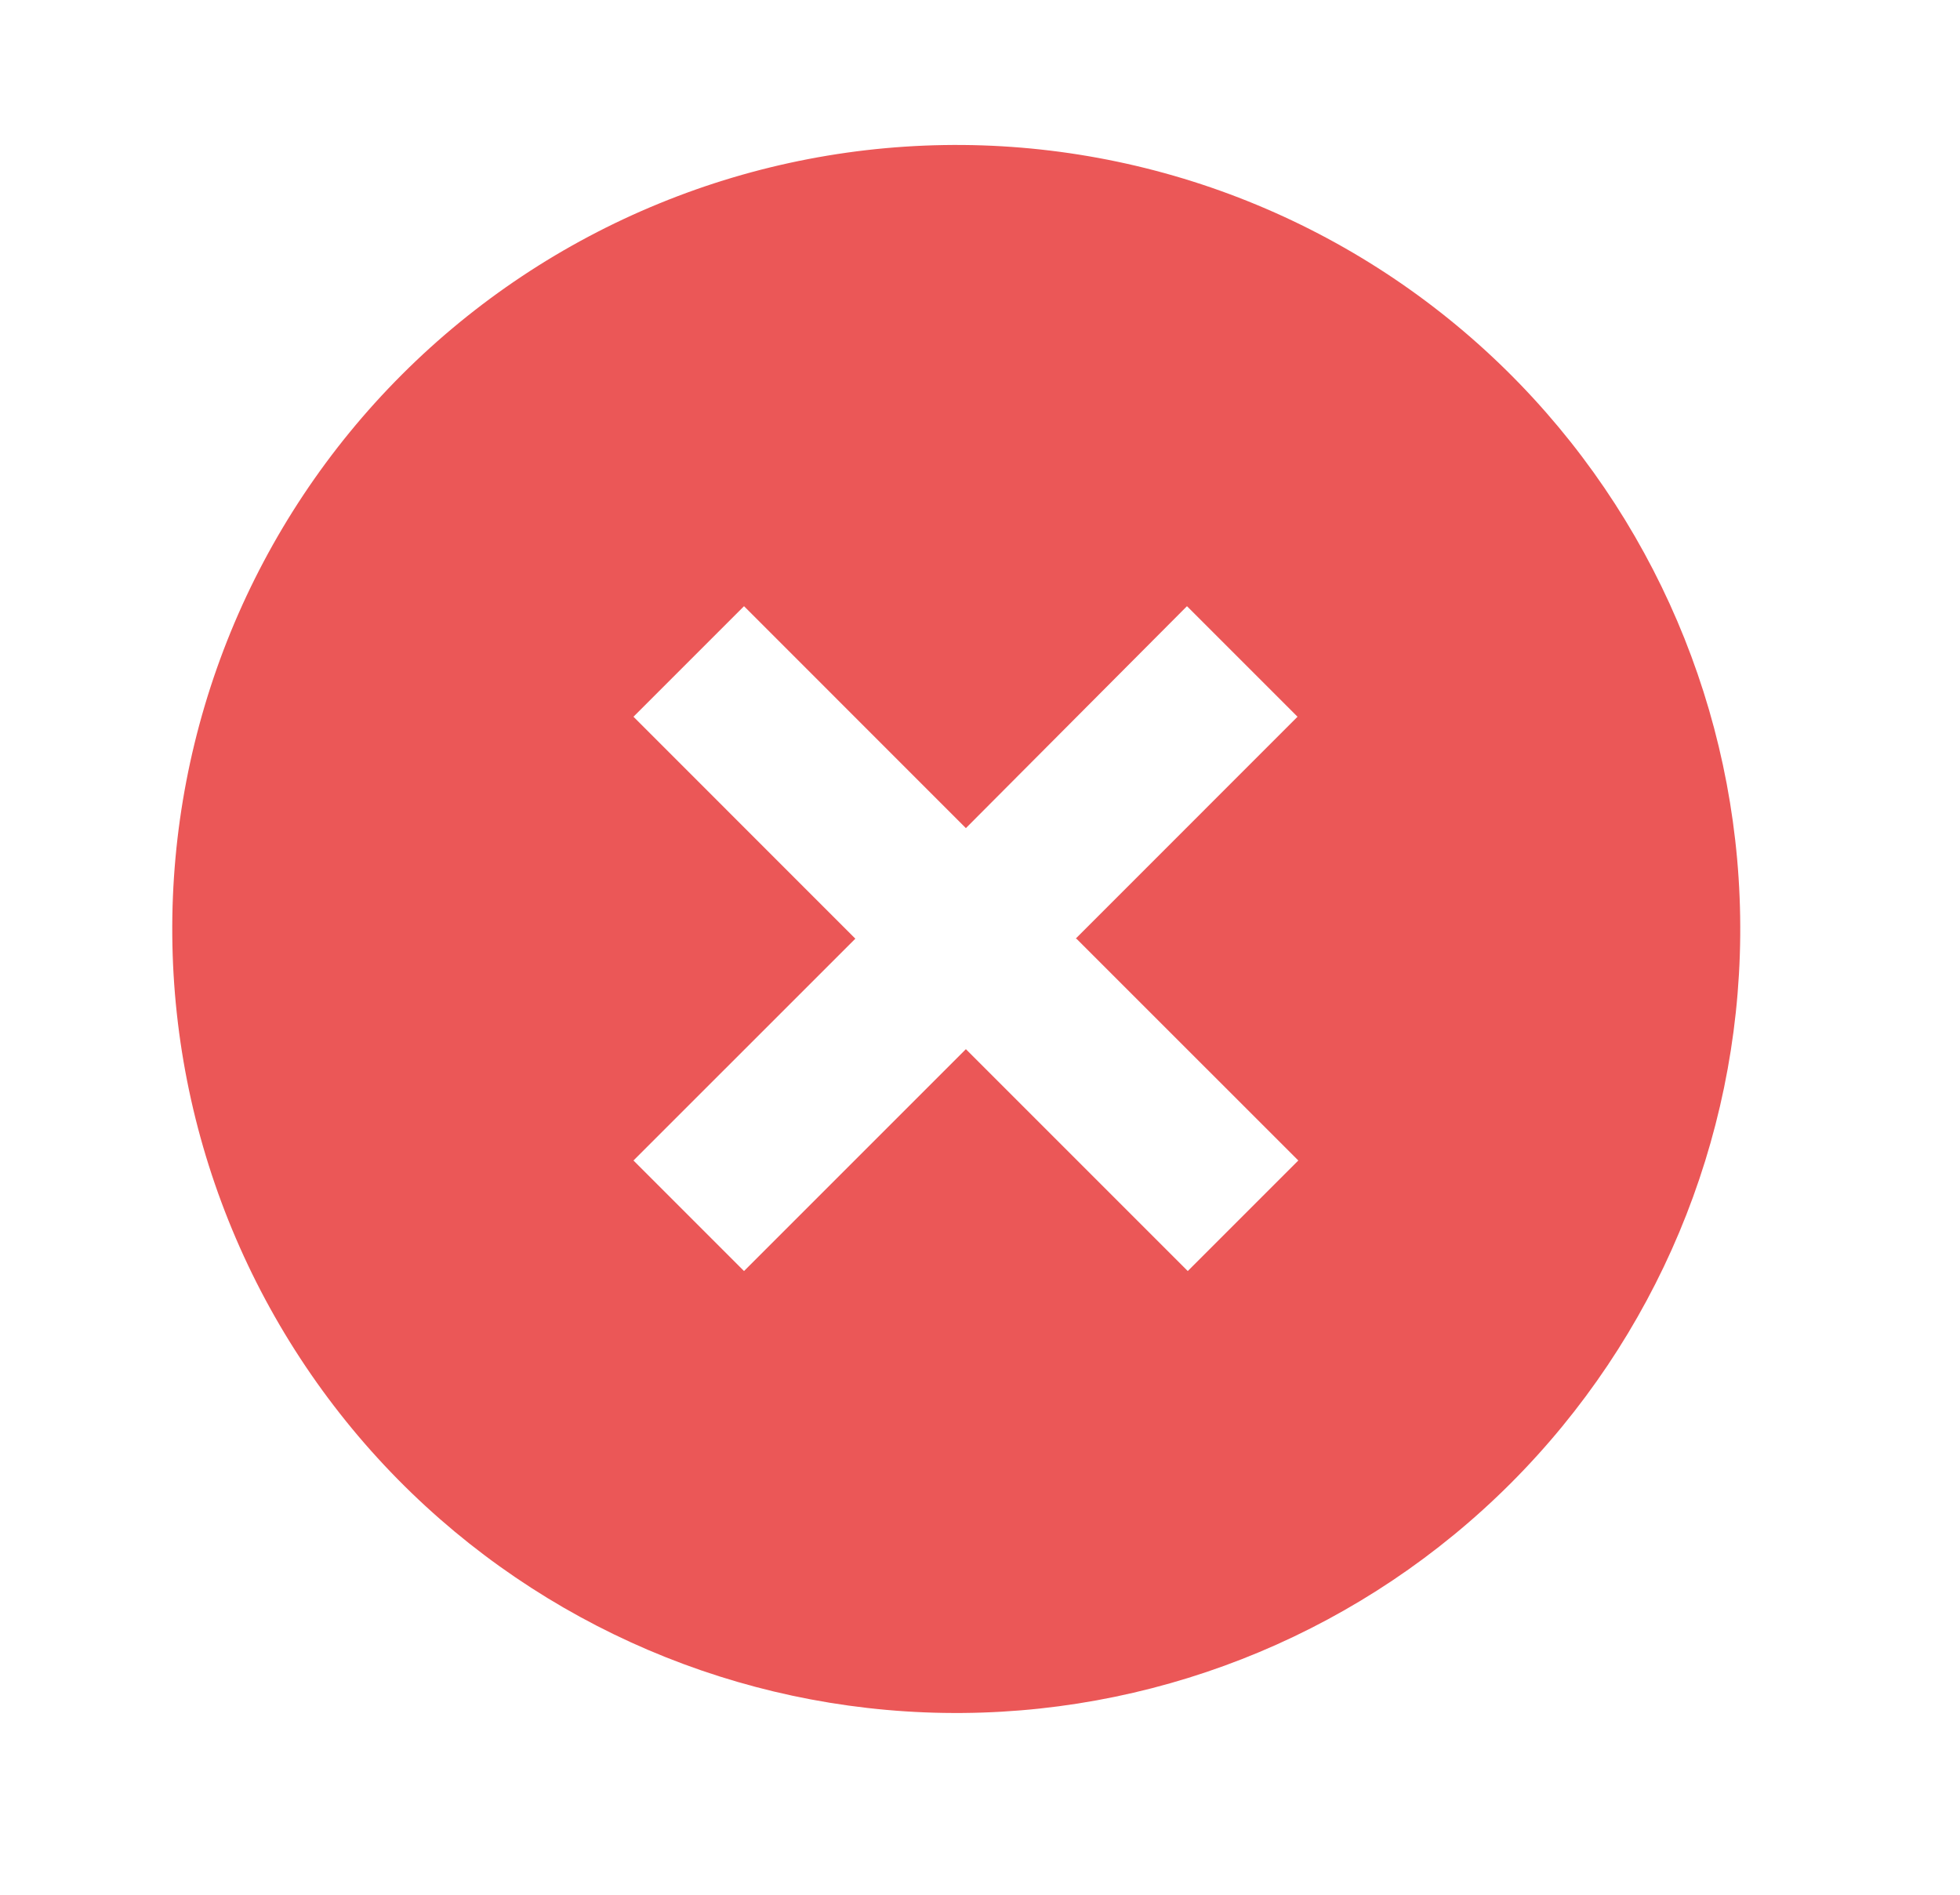 <svg width="30" height="29" viewBox="0 0 30 29" fill="none" xmlns="http://www.w3.org/2000/svg">
<path d="M6.3 22.851C5.154 21.744 4.24 20.419 3.611 18.955C2.982 17.491 2.651 15.917 2.637 14.323C2.623 12.73 2.927 11.15 3.53 9.675C4.134 8.2 5.025 6.86 6.151 5.734C7.278 4.607 8.618 3.716 10.093 3.113C11.568 2.509 13.148 2.206 14.741 2.219C16.334 2.233 17.909 2.564 19.373 3.193C20.837 3.822 22.161 4.736 23.268 5.882C25.454 8.146 26.664 11.177 26.636 14.323C26.609 17.47 25.347 20.479 23.122 22.704C20.897 24.929 17.887 26.191 14.741 26.218C11.595 26.246 8.563 25.036 6.3 22.851ZM16.464 14.367L19.86 10.97L18.168 9.278L14.784 12.675L11.388 9.278L9.696 10.97L13.092 14.367L9.696 17.762L11.388 19.454L14.784 16.058L18.18 19.454L19.872 17.762L16.476 14.367H16.464Z" fill="#EB5757"/>
</svg>
